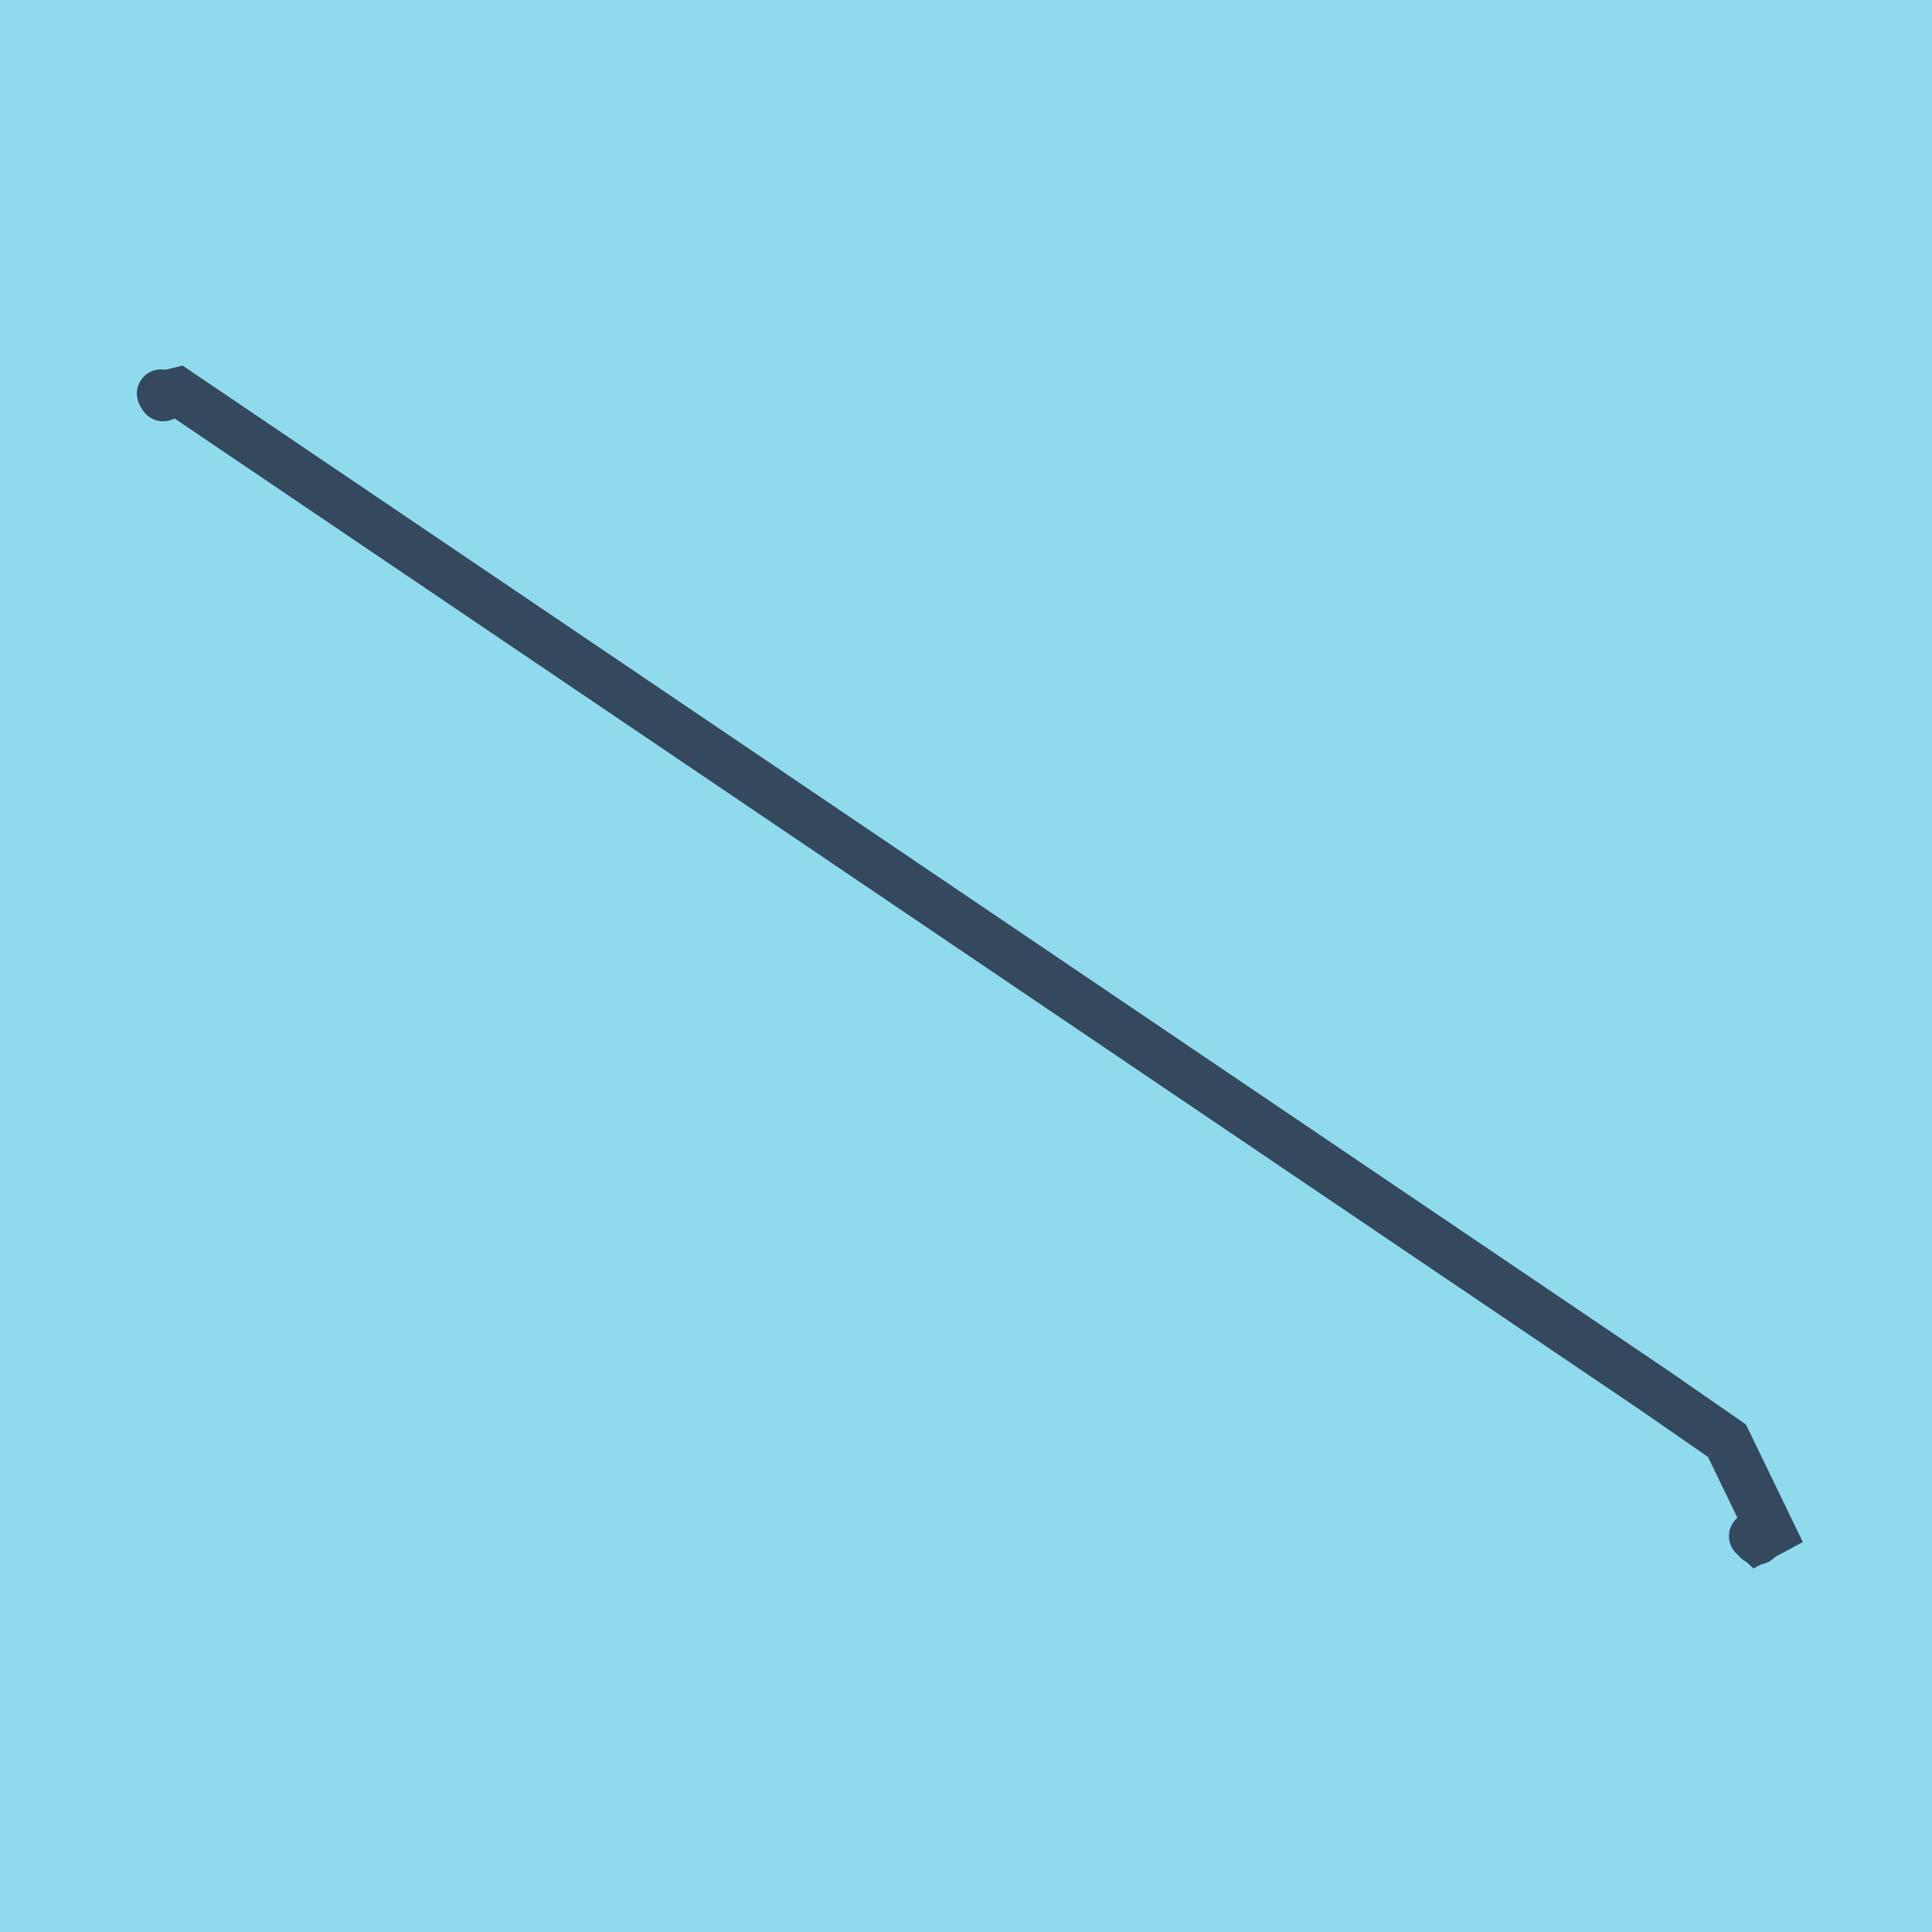 <?xml version="1.0" encoding="utf-8"?>
<!DOCTYPE svg PUBLIC "-//W3C//DTD SVG 1.1//EN" "http://www.w3.org/Graphics/SVG/1.1/DTD/svg11.dtd">
<svg xmlns="http://www.w3.org/2000/svg" xmlns:xlink="http://www.w3.org/1999/xlink" viewBox="-10 -10 120 120" preserveAspectRatio="xMidYMid meet">
	<path style="fill:#90daee" d="M-10-10h120v120H-10z"/>
			<polyline stroke-linecap="round" points="0.133,14.669 0,14.444 " style="fill:none;stroke:#34495e;stroke-width: 3px"/>
			<polyline stroke-linecap="round" points="99.134,85.511 99.156,85.679 " style="fill:none;stroke:#34495e;stroke-width: 3px"/>
			<polyline stroke-linecap="round" points="99.033,85.439 98.888,85.41 " style="fill:none;stroke:#34495e;stroke-width: 3px"/>
			<polyline stroke-linecap="round" points="0.066,14.556 1.05,14.321 92.751,76.356 97.265,79.485 100,85.138 99.145,85.595 98.96,85.424 " style="fill:none;stroke:#34495e;stroke-width: 3px"/>
	</svg>
